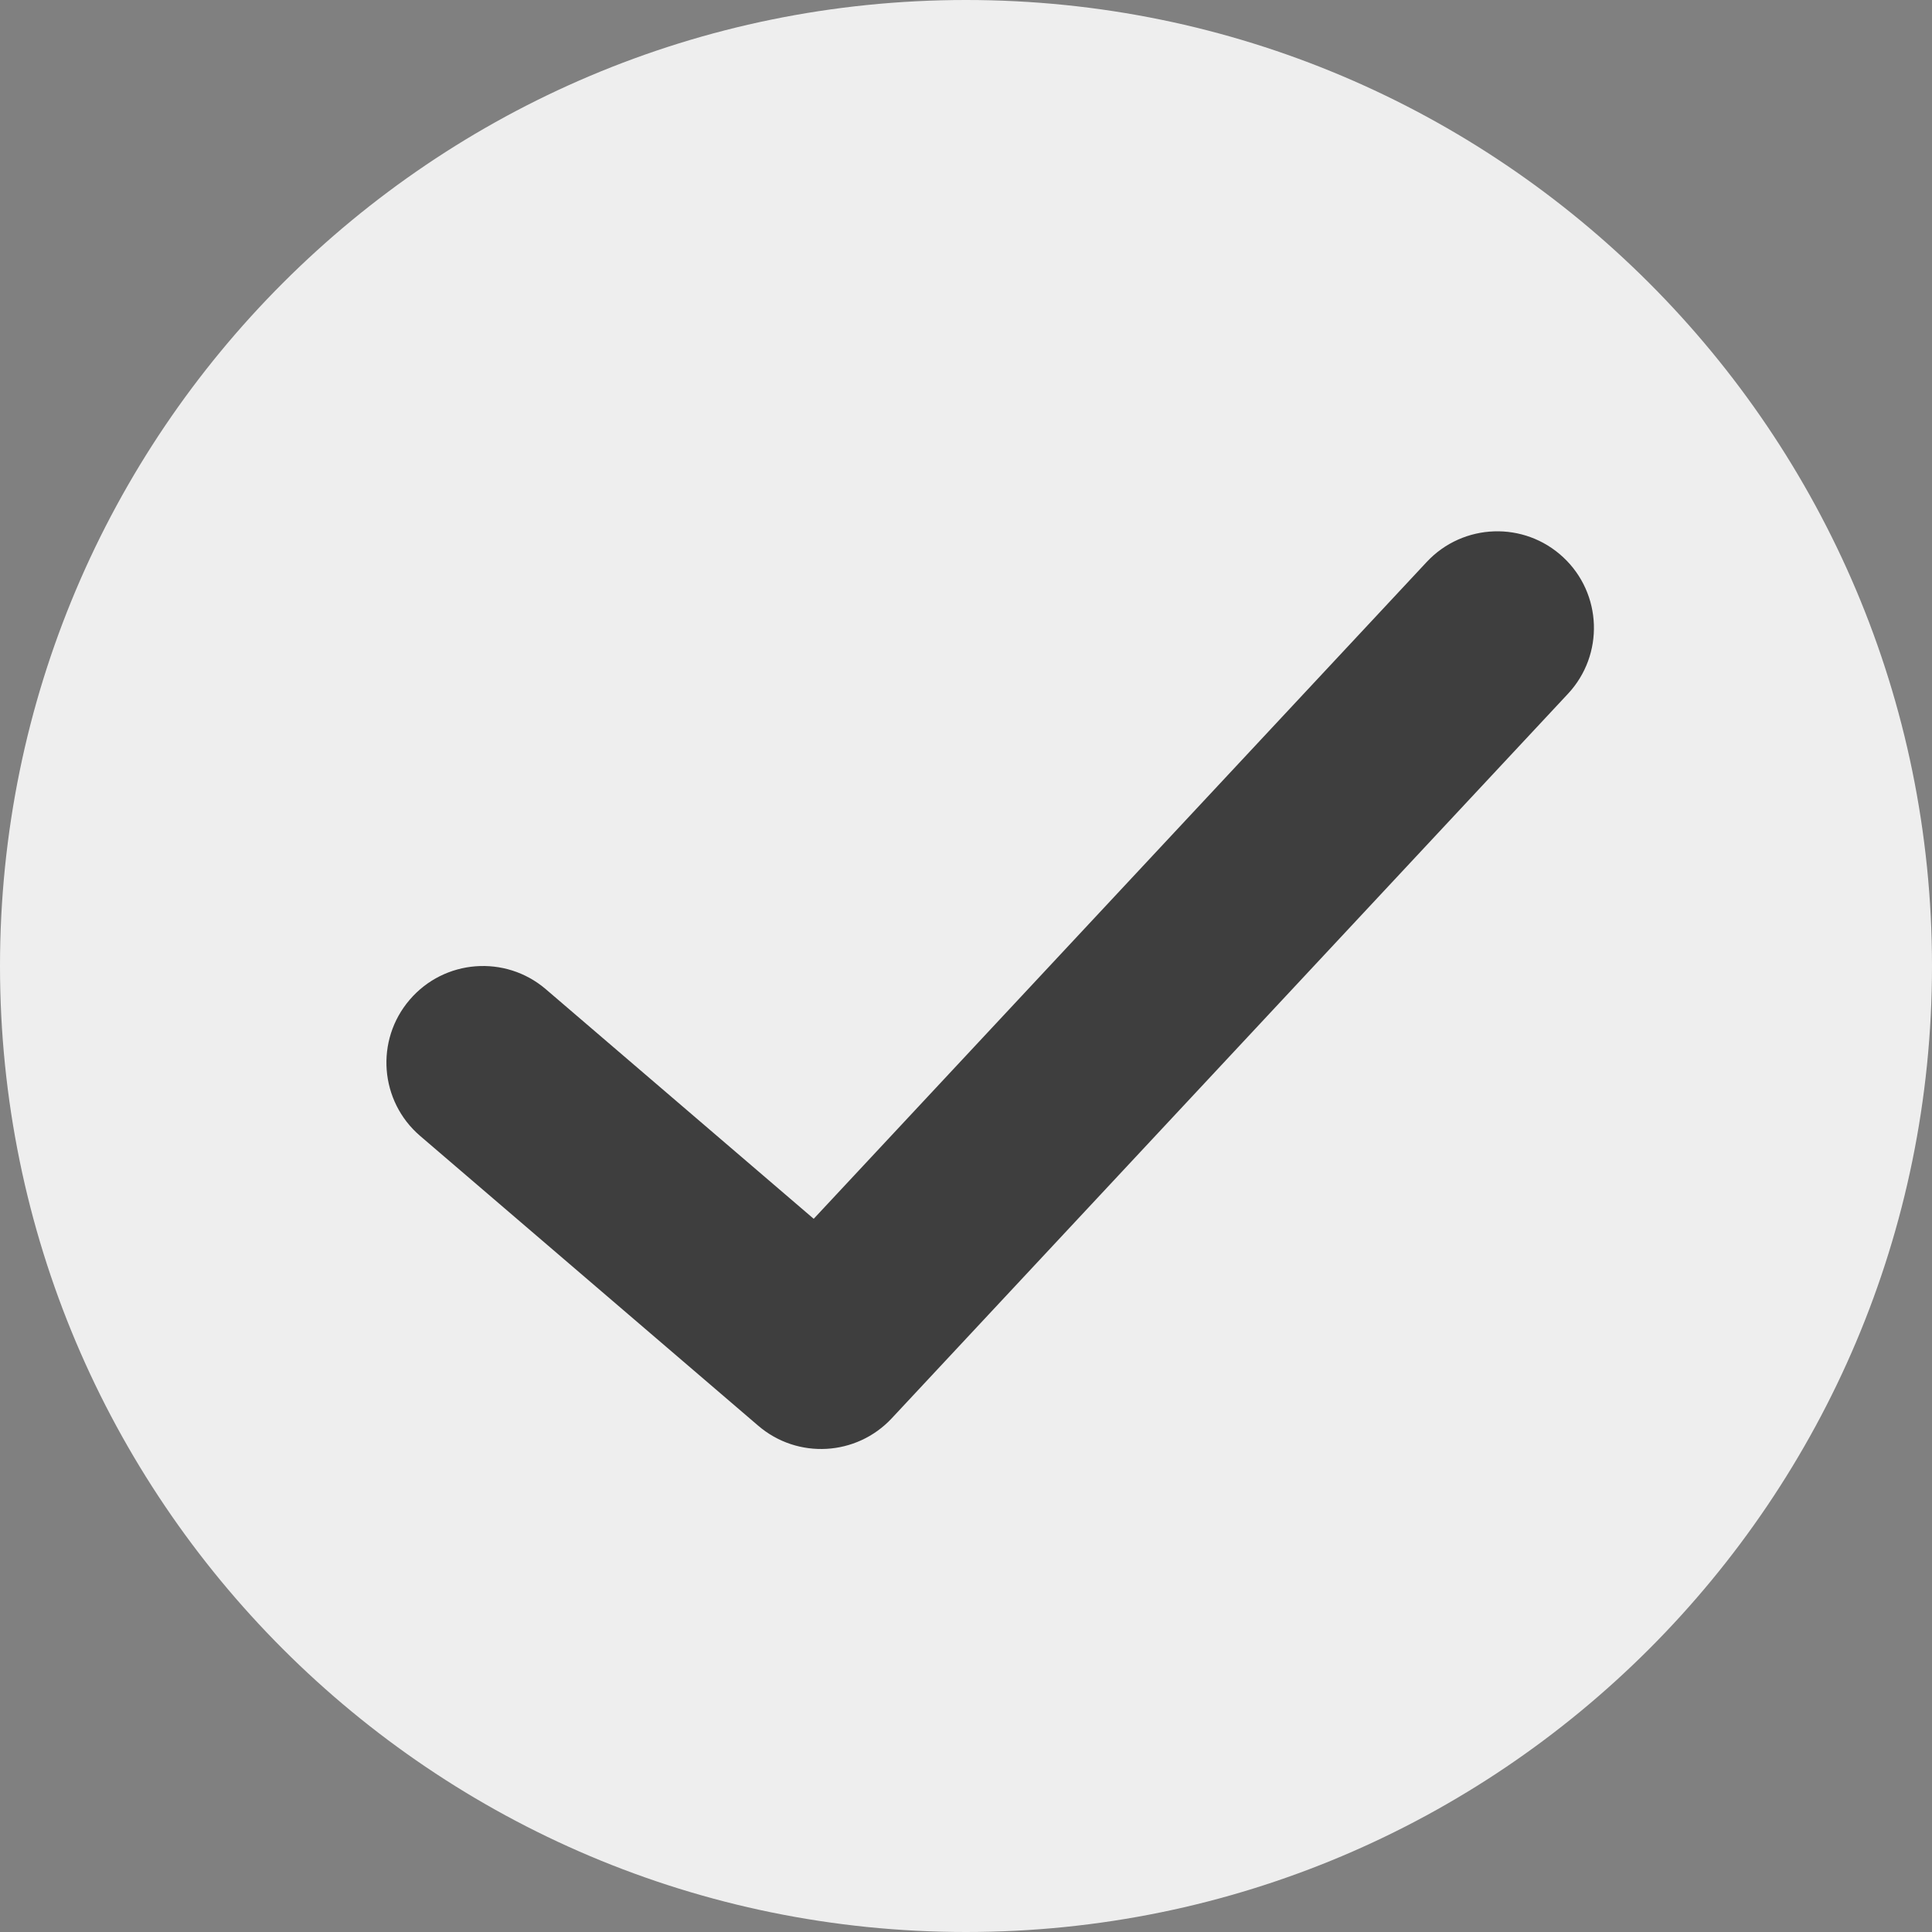 <?xml version="1.0" encoding="UTF-8"?> <svg xmlns="http://www.w3.org/2000/svg" width="53" height="53" viewBox="0 0 53 53" fill="none"><rect x="0" y="0" width="53" height="53" fill="#808080" stroke="none"/> <path fill-rule="evenodd" clip-rule="evenodd" d="M26.5 53C41.136 53 53 41.136 53 26.5C53 11.864 41.136 0 26.5 0C11.864 0 0 11.864 0 26.5C0 41.136 11.864 53 26.5 53Z" fill="#EEEEEE"></path> <path d="M39.138 15.417C40.137 14.347 41.814 14.289 42.884 15.288C43.954 16.287 44.012 17.963 43.013 19.033L24.463 38.908C23.494 39.946 21.879 40.036 20.801 39.112L11.526 31.162C10.415 30.21 10.286 28.537 11.239 27.426C12.191 26.314 13.864 26.186 14.975 27.138L22.322 33.435L39.138 15.417Z" fill="#3E3E3E"></path> </svg> 